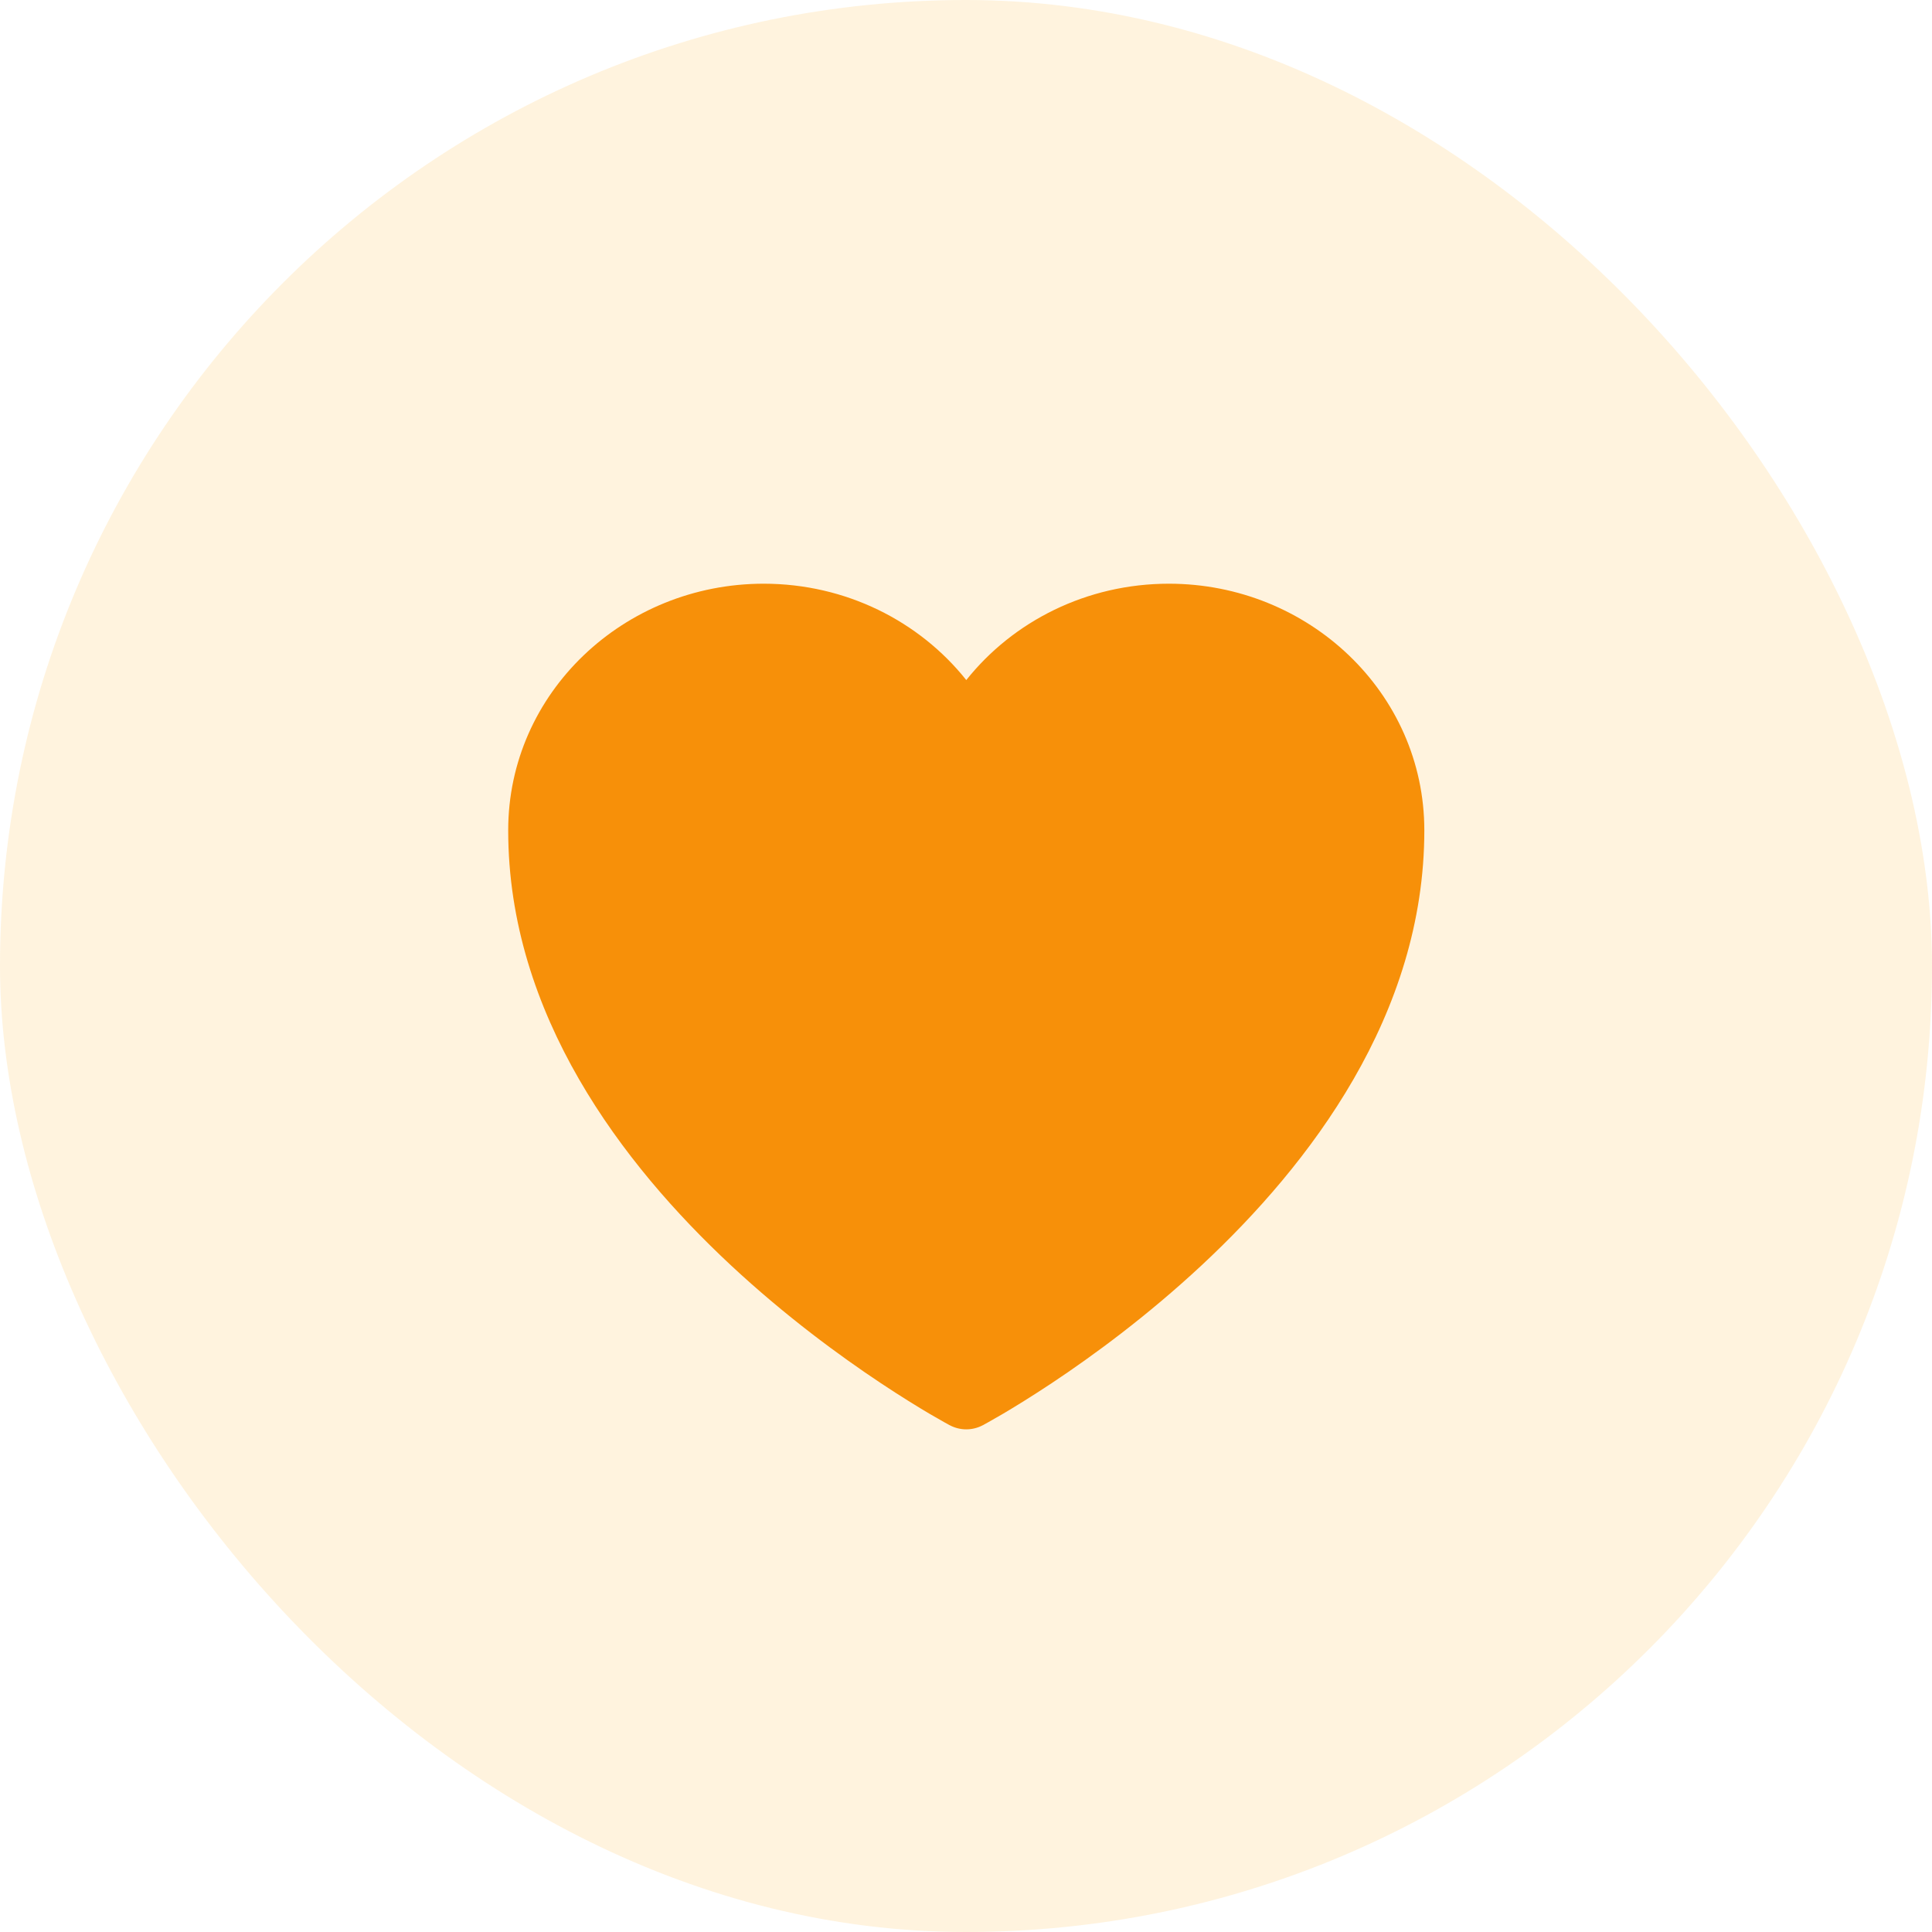 <svg width="48" height="48" viewBox="0 0 48 48" fill="none" xmlns="http://www.w3.org/2000/svg">
<rect width="48" height="48" rx="24" fill="#FDB022" fill-opacity="0.15"/>
<path d="M23.592 35.408L23.585 35.404L23.558 35.389C23.536 35.377 23.504 35.359 23.462 35.336C23.38 35.29 23.261 35.223 23.111 35.135C22.812 34.959 22.388 34.699 21.881 34.362C20.868 33.689 19.514 32.699 18.157 31.434C15.472 28.931 12.626 25.211 12.626 20.63C12.626 17.212 15.502 14.502 18.973 14.502C21.014 14.502 22.842 15.434 24.007 16.896C25.171 15.434 26.999 14.502 29.041 14.502C32.512 14.502 35.387 17.212 35.387 20.63C35.387 25.211 32.542 28.931 29.856 31.434C28.499 32.699 27.146 33.689 26.133 34.362C25.625 34.699 25.201 34.959 24.902 35.135C24.752 35.223 24.634 35.29 24.551 35.336C24.51 35.359 24.478 35.377 24.455 35.389L24.429 35.404L24.421 35.408L24.418 35.409C24.161 35.546 23.852 35.546 23.596 35.409L23.592 35.408Z" fill="#F79009"/>
</svg>
